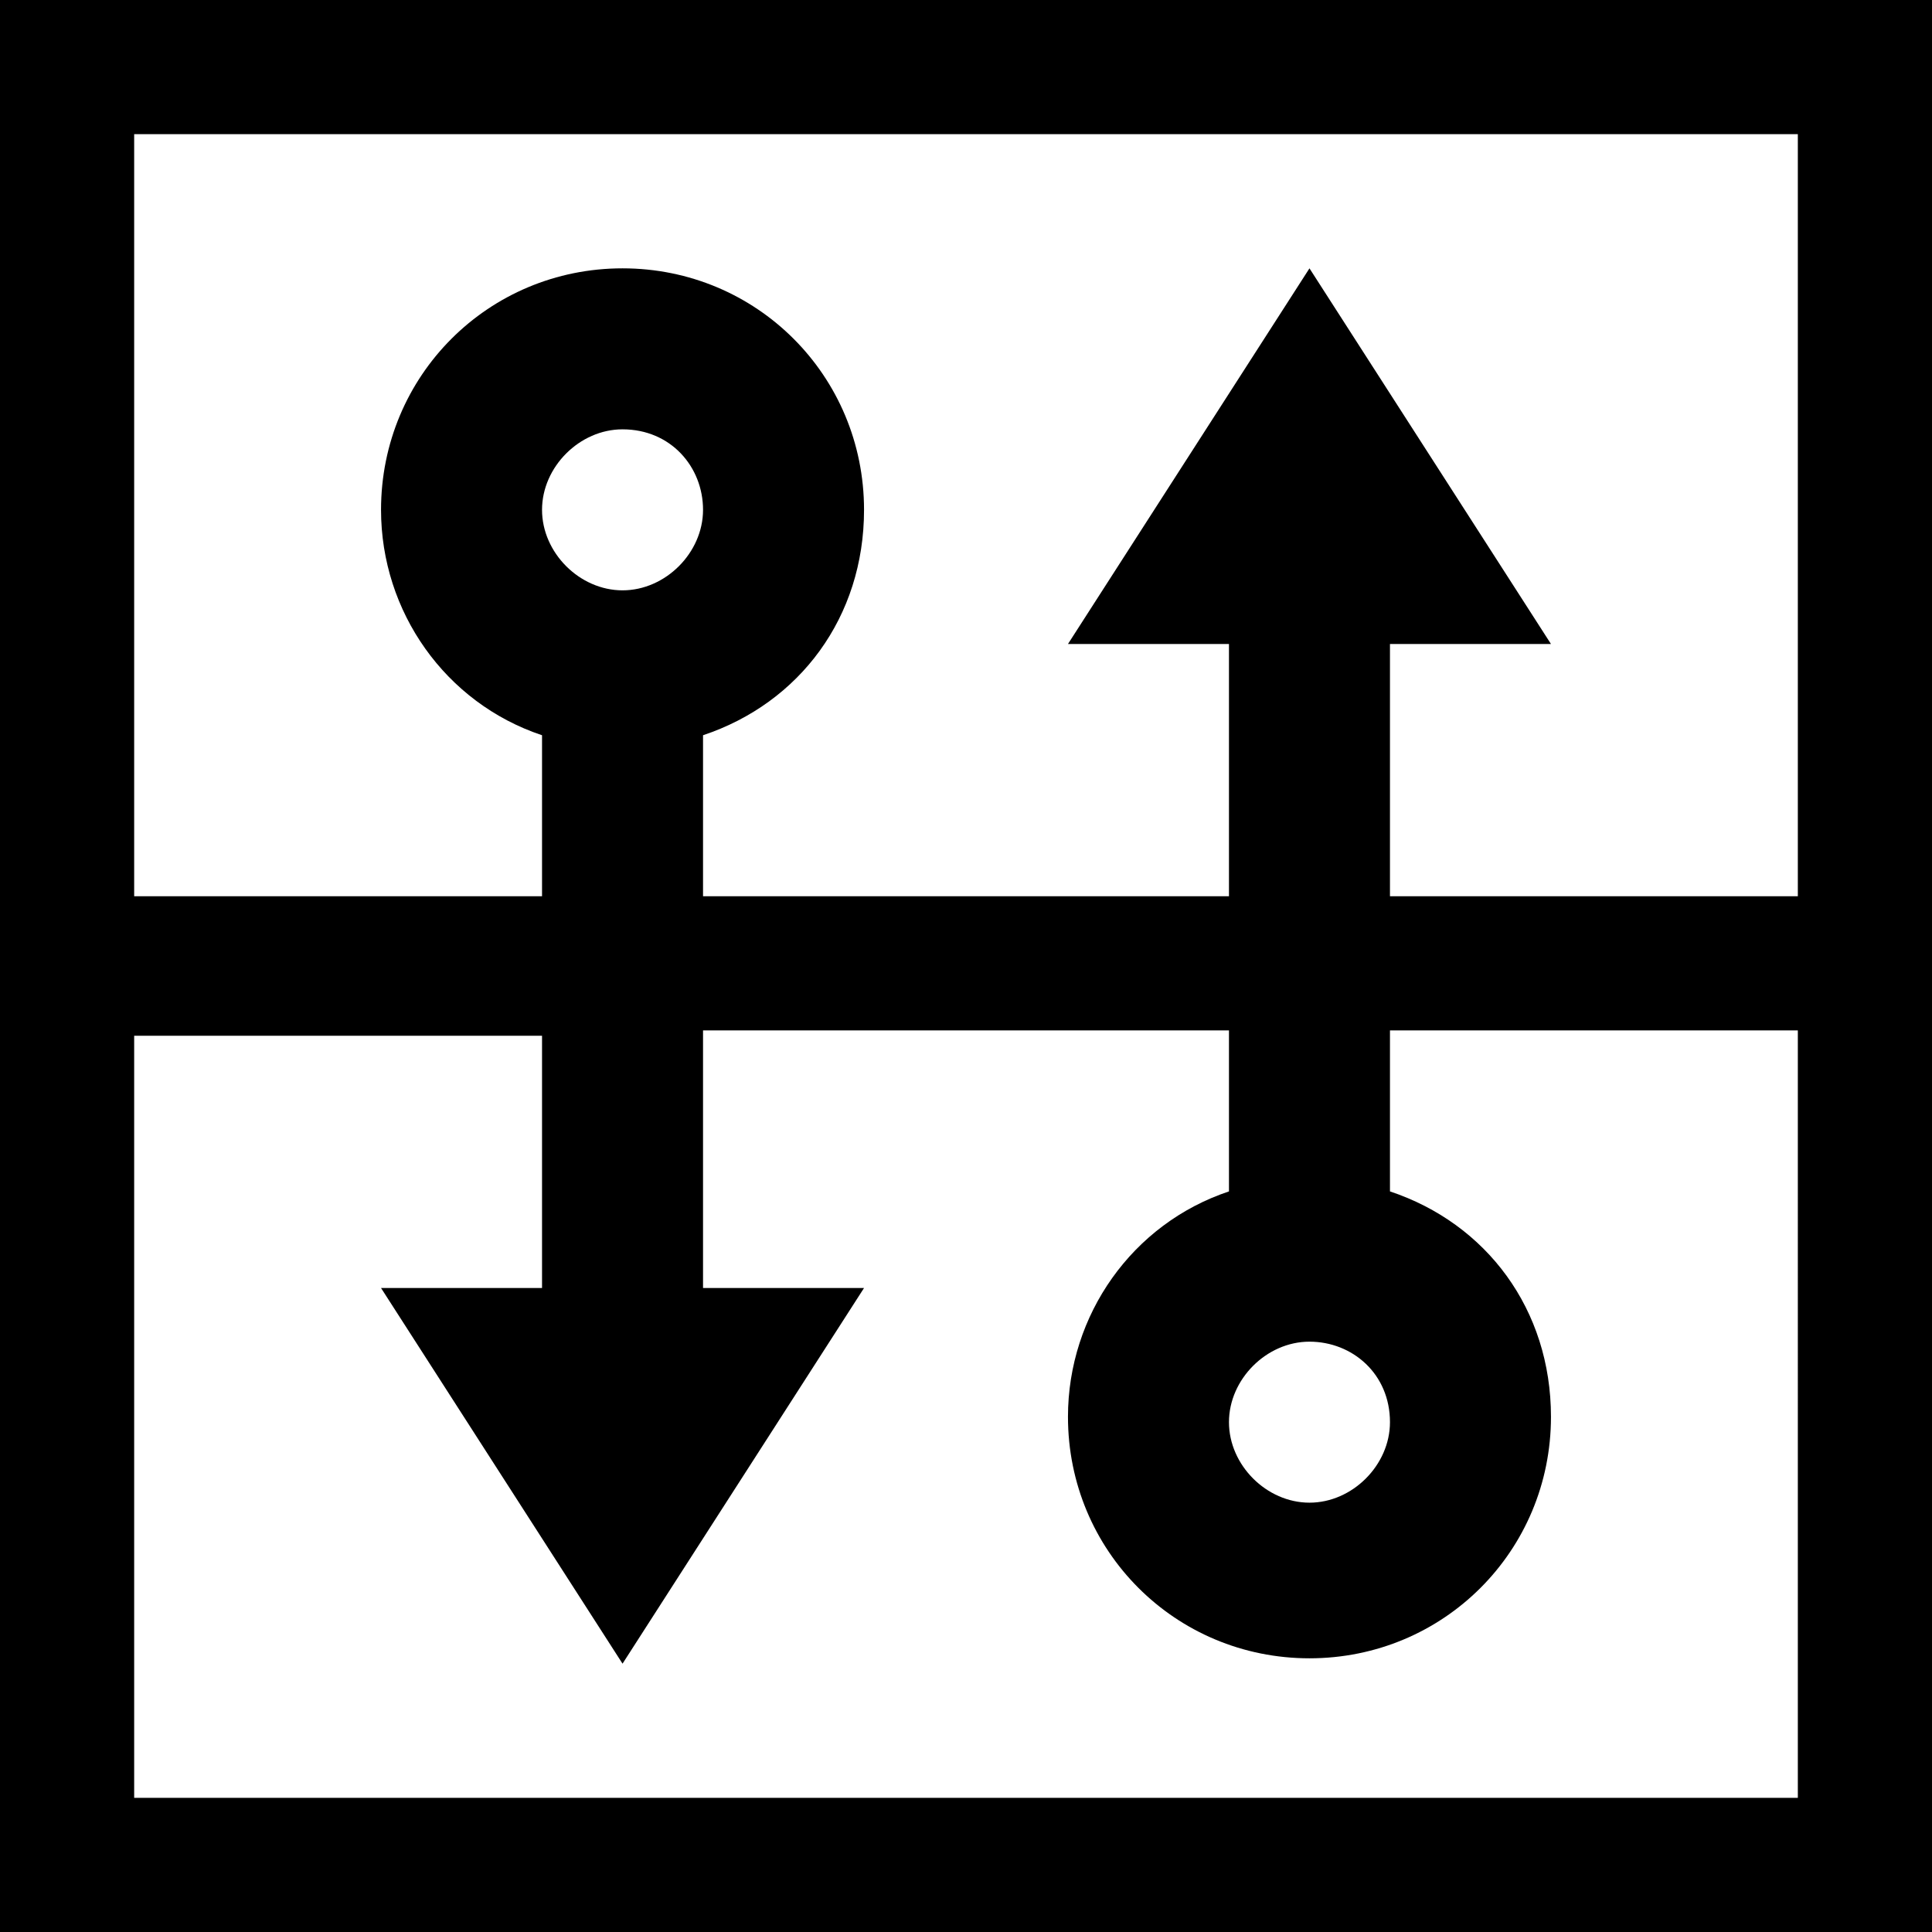 <svg id="functional-moisture-absorption-heat-dissipation" viewBox="0 0 36 36" xmlns="http://www.w3.org/2000/svg"><path clip-rule="evenodd" d="m0 0v36h36v-36zm33.5 33.5h-31v-14.2h7.6v4.7h-3l4.5 7 4.5-7h-3v-4.8h9.8v3c-1.8.6-3 2.3-3 4.2 0 2.5 2 4.5 4.5 4.5s4.5-2 4.5-4.5c0-2-1.2-3.6-3-4.2v-3h7.6zm-21.9-25.5c-.8 0-1.5.7-1.5 1.5s.7 1.5 1.5 1.5 1.5-.7 1.5-1.5-.6-1.5-1.5-1.5zm14.3 18.5c0 .8-.7 1.5-1.5 1.5s-1.5-.7-1.5-1.5.7-1.5 1.5-1.5 1.5.6 1.5 1.5zm0-9.8h7.6v-14.2h-31v14.2h7.6v-3c-1.8-.6-3-2.3-3-4.2 0-2.5 2-4.5 4.5-4.5s4.5 2 4.5 4.5c0 2-1.2 3.6-3 4.2v3h9.8v-4.7h-3l4.5-7 4.5 7h-3z" fill-rule="evenodd"/></svg>
